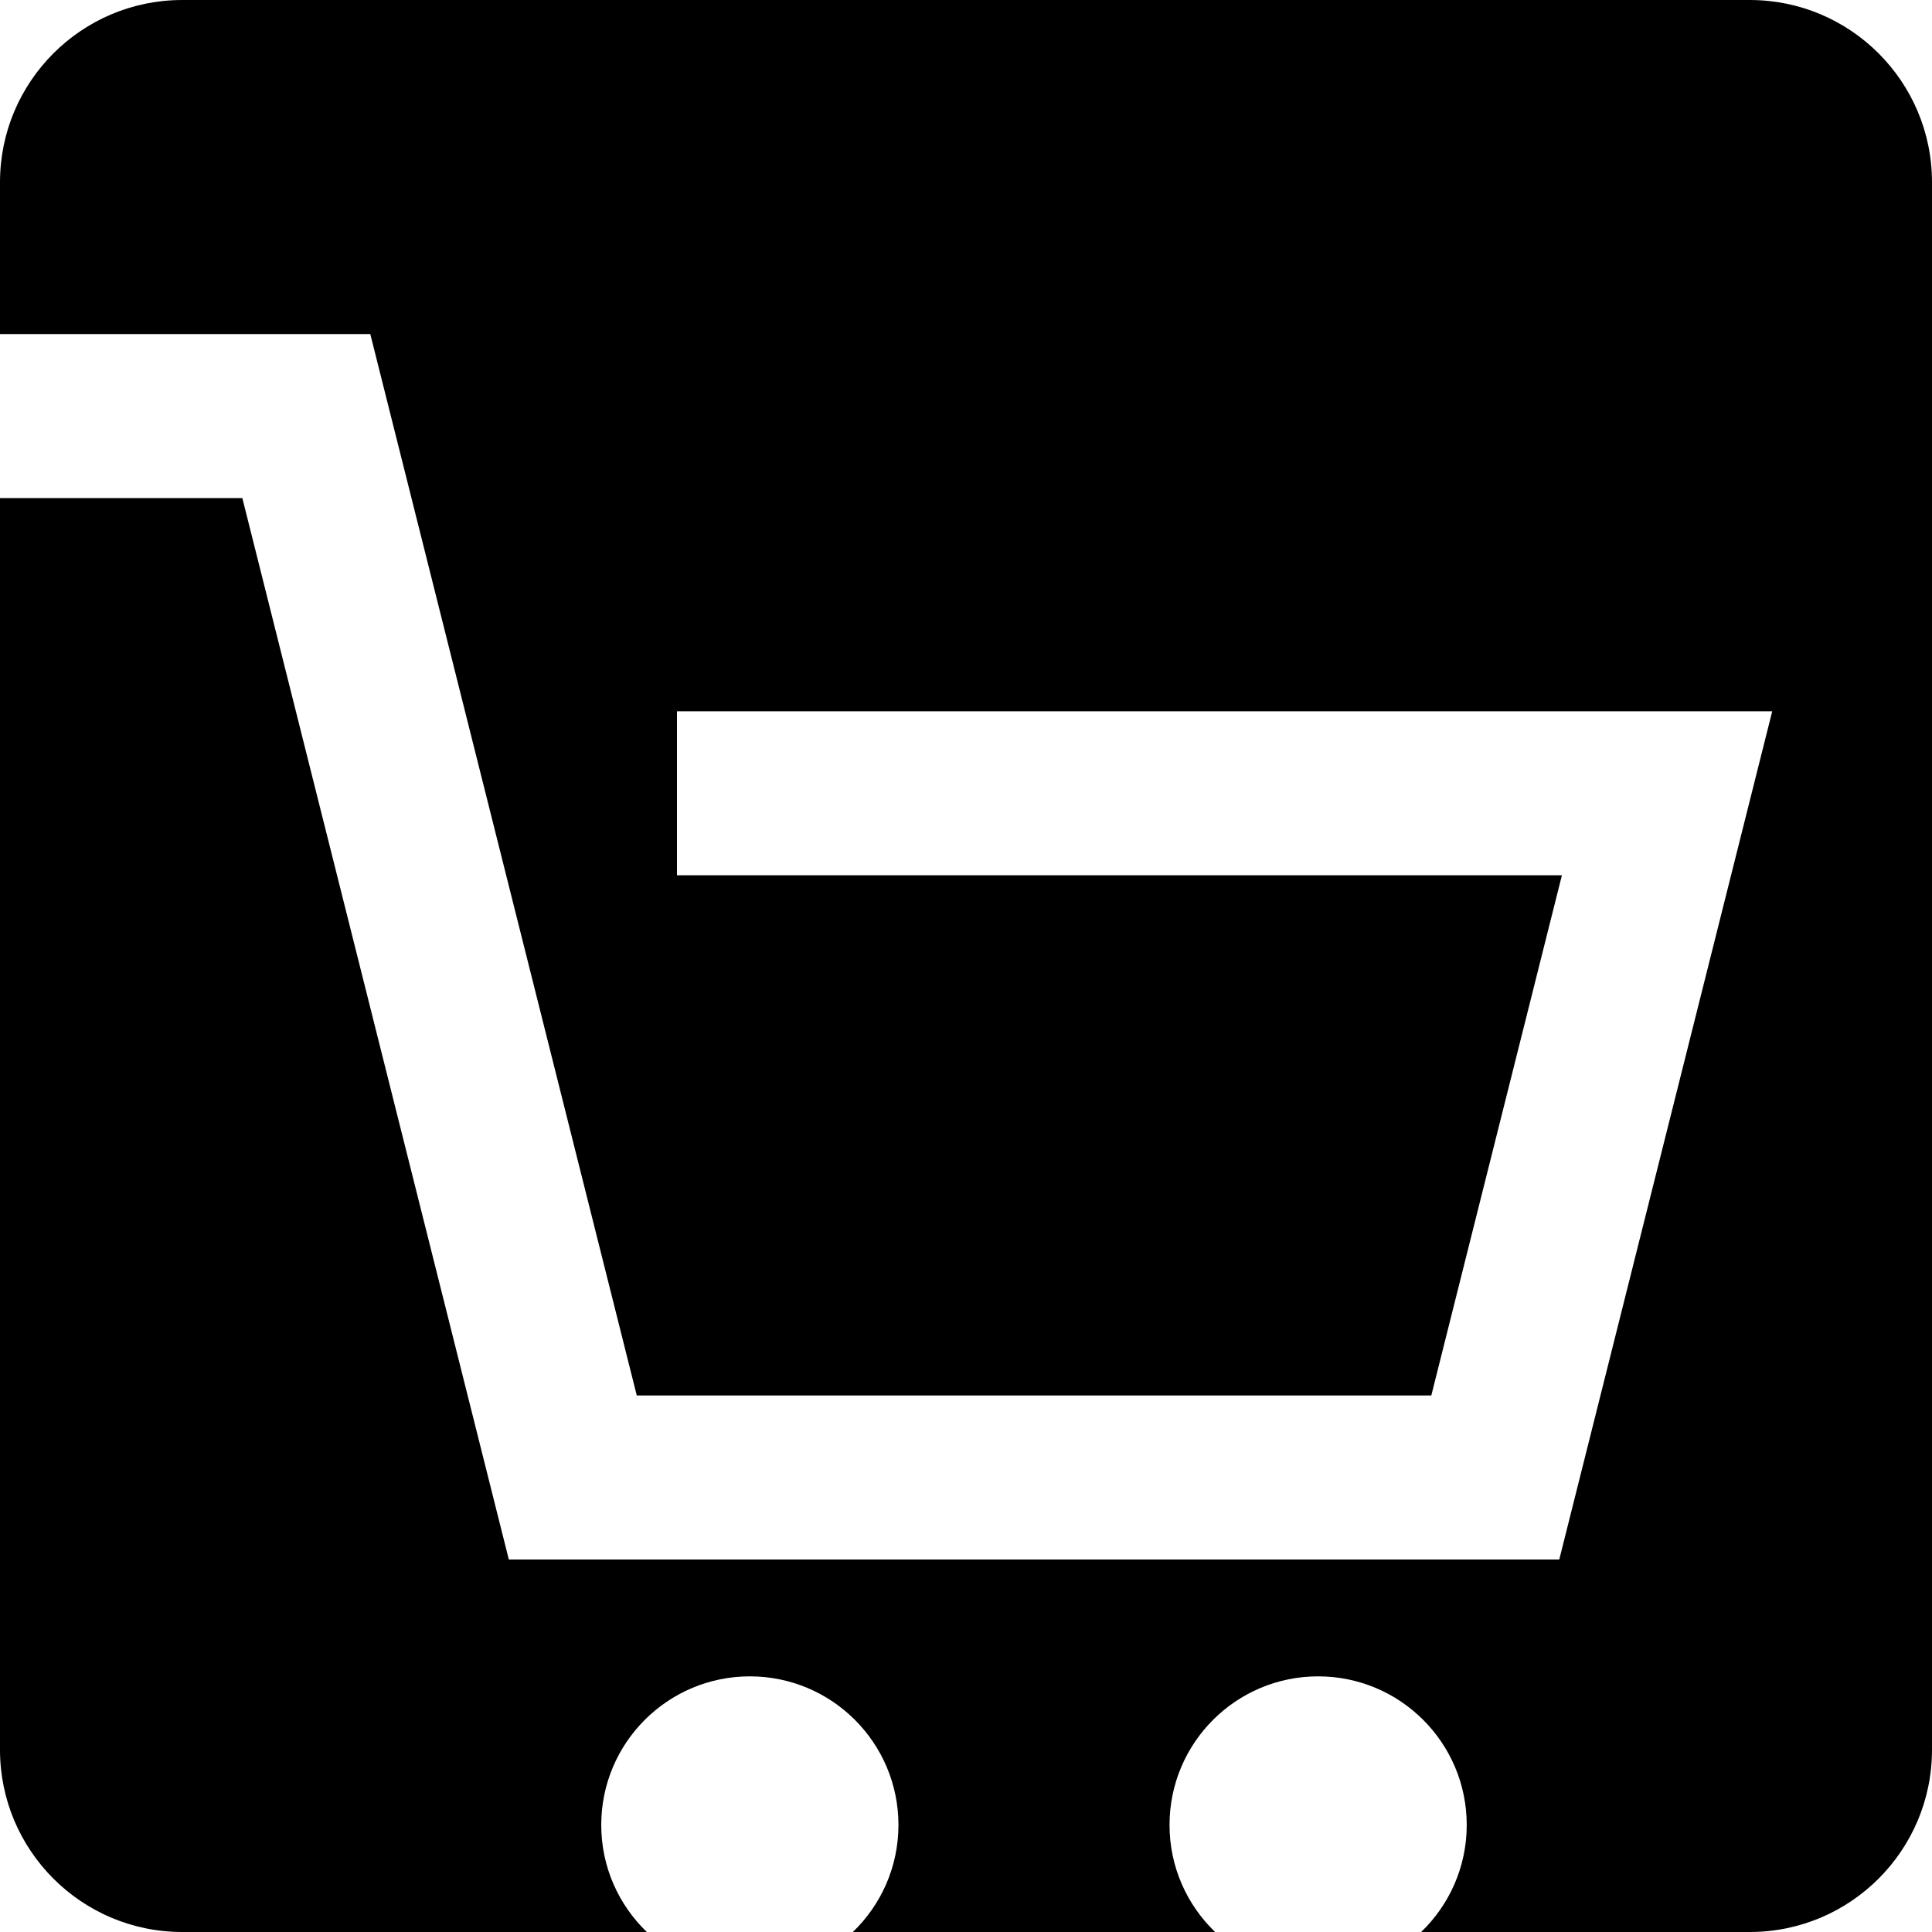 <?xml version="1.0" encoding="utf-8"?>
<!-- Generator: Adobe Illustrator 27.1.1, SVG Export Plug-In . SVG Version: 6.00 Build 0)  -->
<svg version="1.1" id="Layer_1" xmlns="http://www.w3.org/2000/svg" xmlns:xlink="http://www.w3.org/1999/xlink" x="0px" y="0px"
	 viewBox="0 0 300.472 300.472" style="enable-background:new 0 0 300.472 300.472;" xml:space="preserve">
<path d="M272.126,0H28.346C12.691,0,0,12.691,0,28.346v23.606h31.285h24.049h2.255l41.445,165.079h123.569l20.311-80.901
	H105.286V110.619h144.034h18.49h7.814l-33.121,131.924l-0.073-0.018v0.018H79.191v-0.014l-0.055,0.014L37.69,77.464H0
	V272.126c0,15.655,12.691,28.346,28.346,28.346h72.251c-4.367-4.204-7.089-10.106-7.089-16.647
	c0-12.764,10.347-23.111,23.111-23.111c12.764,0,23.111,10.347,23.111,23.111c0,6.541-2.722,12.443-7.089,16.647
	h56.337c-4.367-4.204-7.089-10.106-7.089-16.647c0-12.764,10.347-23.111,23.111-23.111s23.111,10.347,23.111,23.111
	c0,6.541-2.722,12.443-7.089,16.647h51.104c15.655,0,28.346-12.691,28.346-28.346V28.346
	C300.472,12.691,287.781,0,272.126,0z"/>
</svg>
